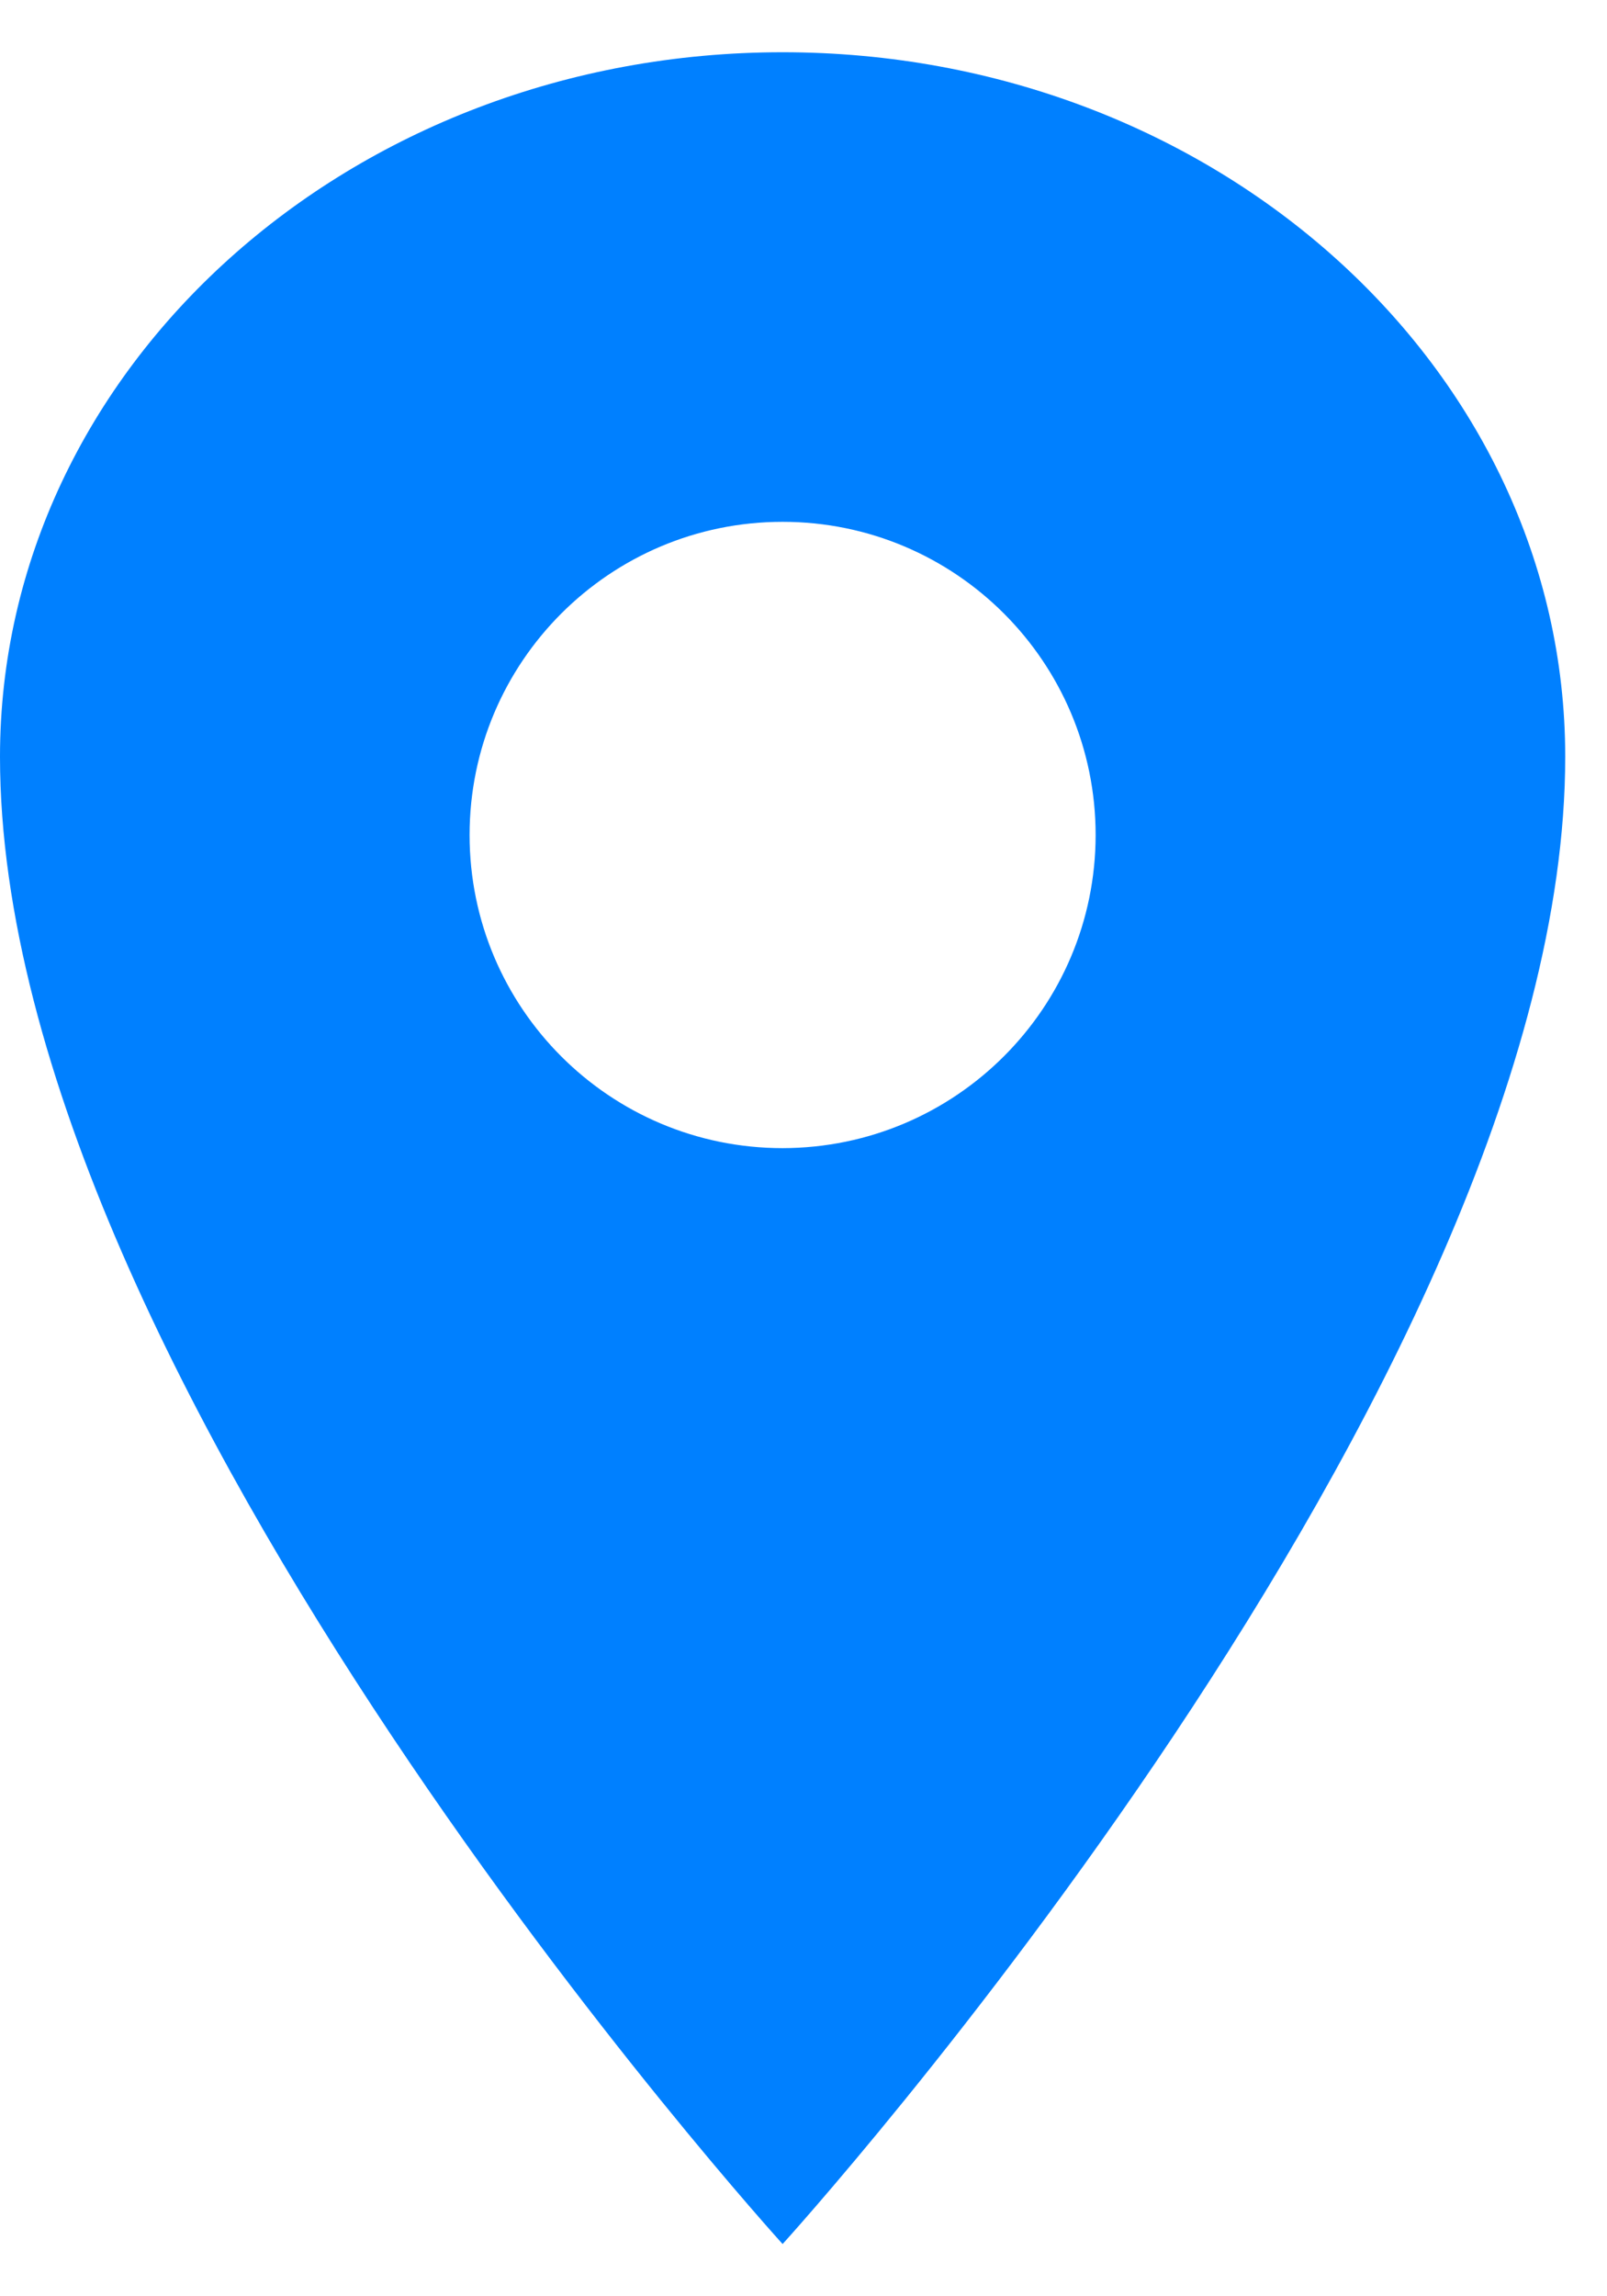 <svg xmlns="http://www.w3.org/2000/svg" width="14" height="20" viewBox="0 0 14 20">
  <path fill="#0080FF" d="M6.818,0.455 C3.054,0.455 0,3.204 0,6.591 C0,12.045 6.818,19.545 6.818,19.545 C6.818,19.545 13.636,12.045 13.636,6.591 C13.636,3.204 10.582,0.455 6.818,0.455 Z M6.818,10 C5.312,10 4.091,8.779 4.091,7.273 C4.091,5.766 5.312,4.545 6.818,4.545 C8.324,4.545 9.545,5.766 9.545,7.273 C9.544,8.778 8.324,9.998 6.818,10 Z"/>
</svg>
